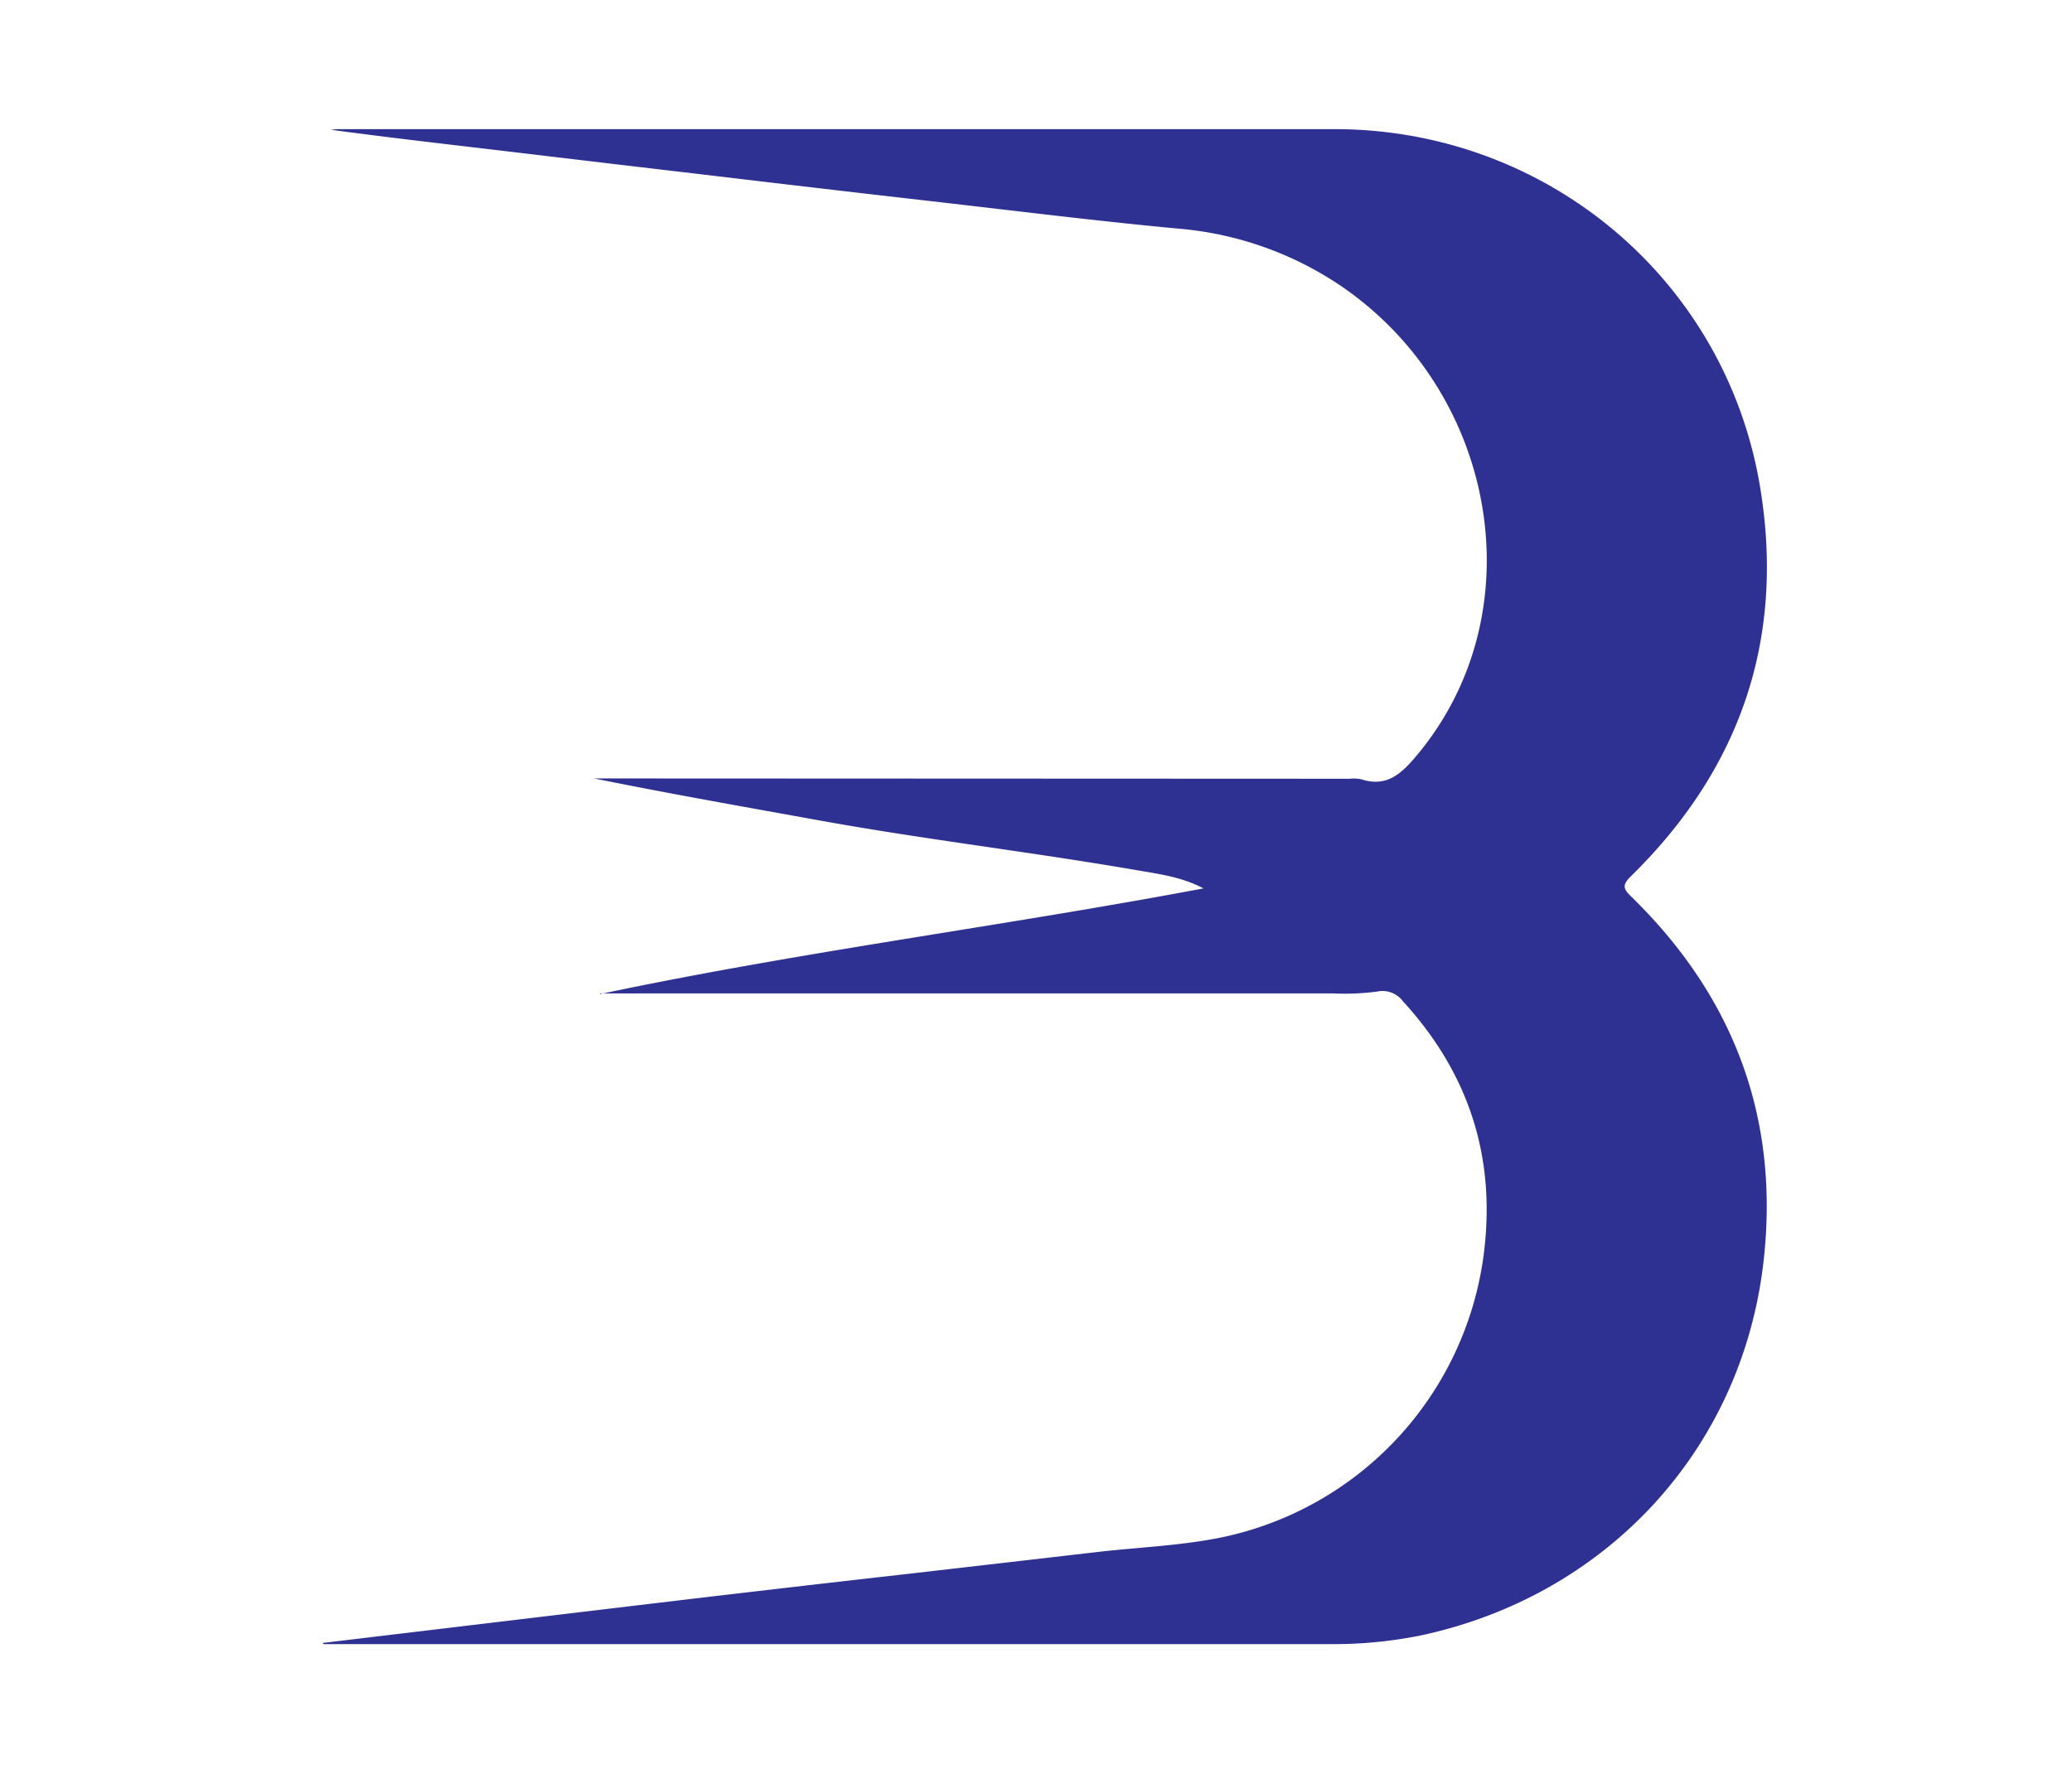 <?xml version="1.0" encoding="UTF-8"?>
<svg data-bbox="61.12 24.44 273.16 286.695" viewBox="0 0 392 335.76" xmlns="http://www.w3.org/2000/svg" data-type="color">
    <g>
        <path d="M113.5 188.12c37.83-8 76.17-12.84 114.18-20-4.06-2.16-8.38-2.72-12.63-3.45-19.86-3.43-39.89-5.78-59.73-9.36-14.3-2.58-28.62-5.11-42.93-8h3.27l139.68.06a7.4 7.4 0 0 1 2.17.09c4.8 1.57 7.59-1 10.46-4.43 22.62-26.89 15.4-68.45-14-88.73a64.54 64.54 0 0 0-31.33-11.06c-15.49-1.46-30.93-3.39-46.39-5.16q-21.69-2.48-43.38-5.07-19.66-2.31-39.33-4.66c-10.32-1.21-20.65-2.41-31-3.8.45 0 .9-.11 1.35-.11H252.5c40 0 74 28.39 80.5 67.78 4.73 28.62-3.7 53.27-24.44 73.59-1.78 1.75-1.41 2.43.08 3.89 19.48 19 28.07 42.05 25 69.05-4.08 35.62-29.75 63.29-65 70.77a83.5 83.5 0 0 1-17.27 1.61H61.12v-.23l31.43-3.76q20.06-2.4 40.13-4.79 19.53-2.3 39.08-4.51 18.06-2.08 36.11-4.17c7.9-.9 15.89-1.18 23.69-2.83a63 63 0 0 0 49.06-52.83c2.56-18.56-2.54-34.69-15.17-48.5a4.83 4.83 0 0 0-4.94-1.86 48 48 0 0 1-8.4.34H113.5Z" fill="#2e3192" data-color="1"/>
    </g>
</svg>
